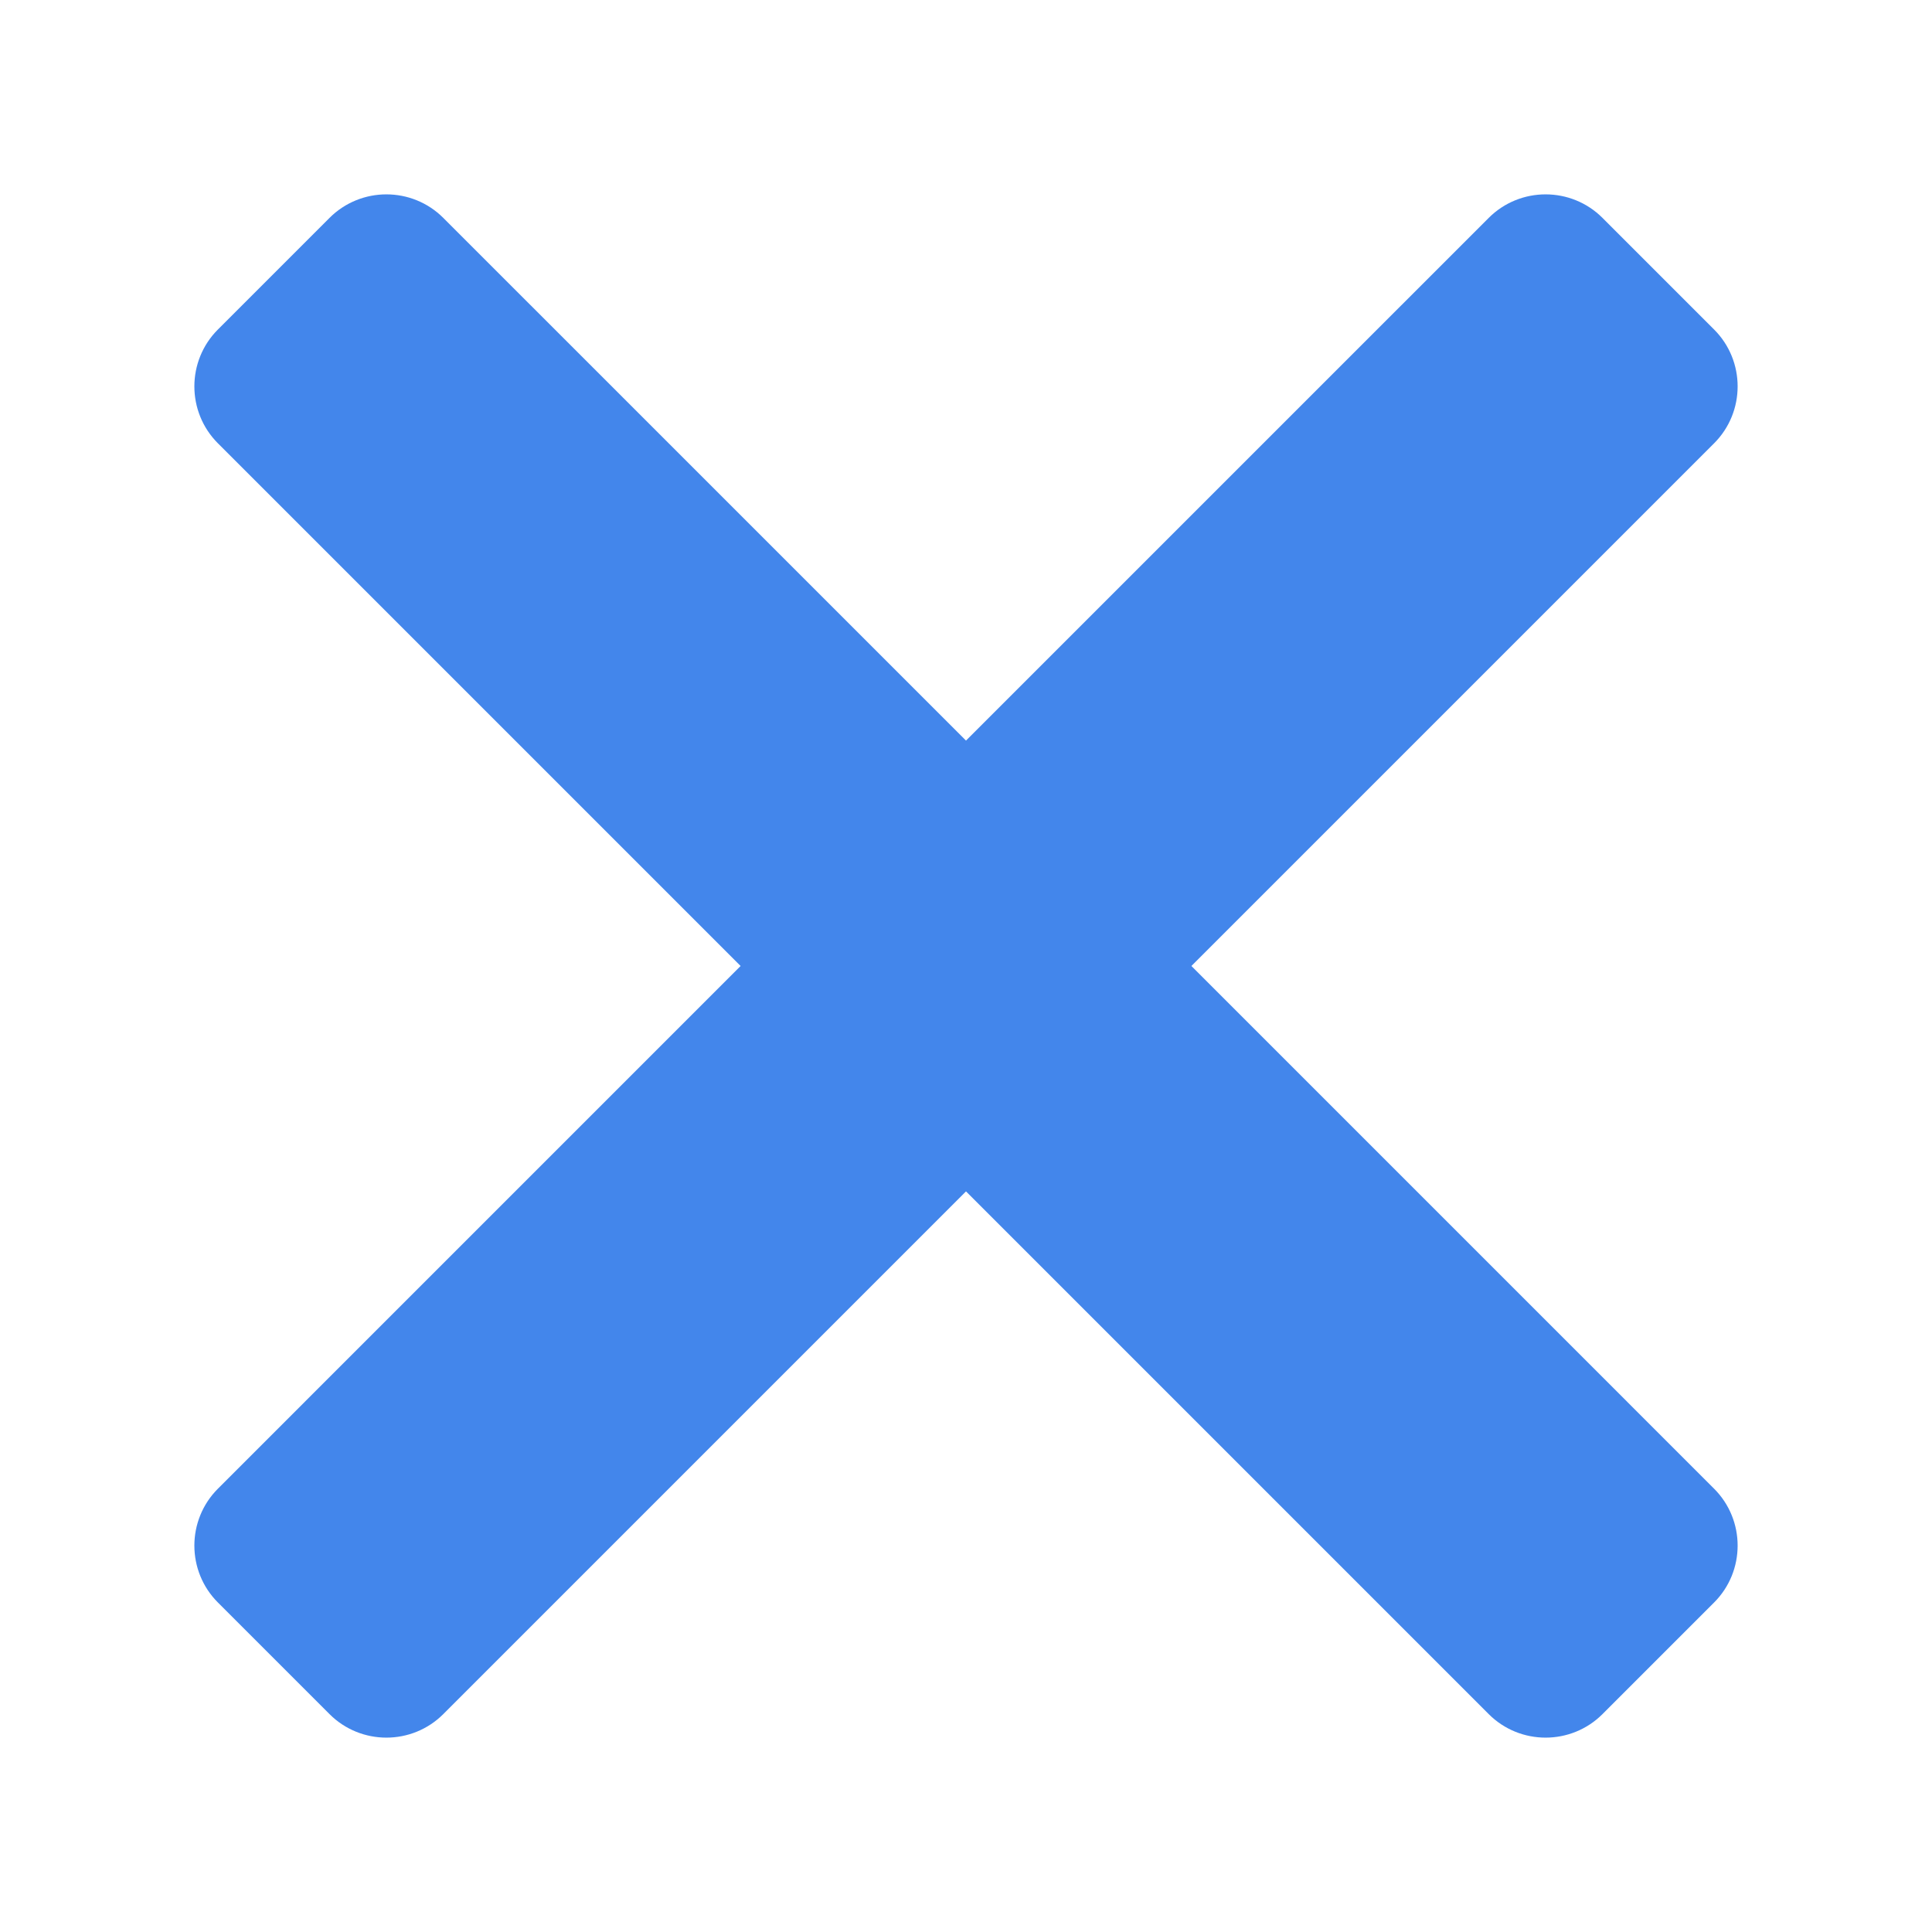 <svg width="24" height="24" viewBox="0 0 24 24" fill="none" xmlns="http://www.w3.org/2000/svg">
<path d="M21.293 5.507C21.683 5.117 21.683 4.483 21.293 4.093L19.907 2.707C19.517 2.317 18.883 2.317 18.493 2.707L12 9.2L5.507 2.707C5.117 2.317 4.483 2.317 4.093 2.707L2.707 4.093C2.317 4.483 2.317 5.117 2.707 5.507L9.2 12L2.707 18.493C2.317 18.883 2.317 19.517 2.707 19.907L4.093 21.293C4.483 21.683 5.117 21.683 5.507 21.293L12 14.8L18.493 21.293C18.883 21.683 19.517 21.683 19.907 21.293L21.293 19.907C21.683 19.517 21.683 18.883 21.293 18.493L14.8 12L21.293 5.507Z" fill="#4386EB"/>
</svg>
